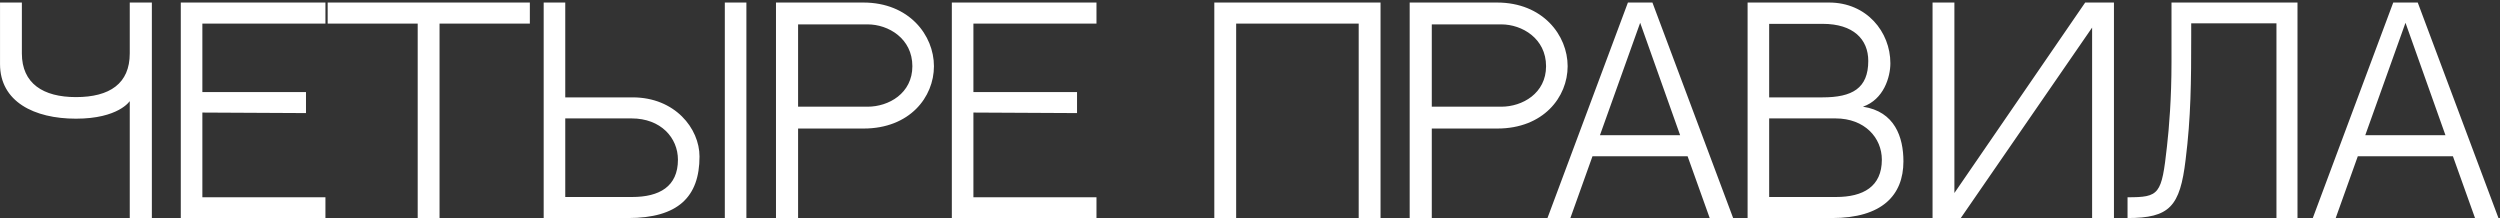 <?xml version="1.0" encoding="UTF-8"?> <svg xmlns="http://www.w3.org/2000/svg" width="837" height="73" viewBox="0 0 837 73" fill="none"><rect x="0" y="0" width="837" height="73" fill="#333333" stroke="none"/> <path d="M25.425 39.734C11.423 39.734 0.008 34.027 0.008 21.452V0.85H7.321V17.884C7.321 27.962 14.456 32.51 25.425 32.51C36.752 32.51 43.441 27.962 43.441 17.884V0.85H50.843V73H43.441V33.848C43.441 33.848 39.695 39.734 25.425 39.734ZM67.752 7.896V30.816H102.445V37.861L67.752 37.683V66.044H108.955V73H60.528V0.85H108.955V7.896H67.752ZM177.393 7.896H147.159V73H139.846V7.896H109.702V0.85H177.393V7.896ZM211.812 32.6C225.992 32.6 234.197 43.034 234.197 52.398C234.197 65.954 226.973 73 210.296 73H182.024V0.85H189.248V32.6H211.812ZM211.633 65.954C220.73 65.954 226.973 62.476 226.973 53.469C226.973 46.156 221.265 39.645 211.455 39.645H189.248V65.954H211.633ZM249.893 73H242.669V0.85H249.893V73ZM289.051 0.85C304.391 0.85 312.685 11.82 312.685 22.165C312.685 32.51 304.569 43.034 289.14 43.034H267.201V73H259.799V0.85H289.051ZM290.478 35.721C297.524 35.721 305.461 31.262 305.461 22.165C305.461 12.89 297.435 8.163 290.478 8.163H267.201V35.721H290.478ZM325.898 7.896V30.816H360.591V37.861L325.898 37.683V66.044H367.101V73H318.674V0.85H367.101V7.896H325.898ZM454.89 73V7.896H413.865V73H406.552V0.85H462.203V73H454.89ZM501.212 0.85C516.551 0.85 524.846 11.82 524.846 22.165C524.846 32.51 516.73 43.034 501.301 43.034H479.362V73H471.959V0.85H501.212ZM502.639 35.721C509.684 35.721 517.622 31.262 517.622 22.165C517.622 12.89 509.595 8.163 502.639 8.163H479.362V35.721H502.639ZM565.004 52.309H533.165L525.763 73H518.093L545.027 0.85H553.232L580.255 73H572.406L565.004 52.309ZM549.129 7.628L535.663 45.264H562.507L549.129 7.628ZM623.711 35.721C634.413 37.326 637.267 45.977 637.267 54.004C637.267 65.419 630.043 73 613.366 73H585.094V0.85H612.385C624.96 0.85 632.897 10.66 632.897 21.184C632.897 25.822 630.667 33.313 623.711 35.721ZM610.244 7.985H592.318V32.6C598.115 32.6 605.785 32.6 610.155 32.6C620.144 32.6 625.495 29.567 625.495 20.381C625.495 13.158 620.5 7.985 610.244 7.985ZM614.703 65.954C623.8 65.954 630.043 62.476 630.043 53.469C630.043 46.156 624.335 39.645 614.525 39.645H592.318V65.954H614.703ZM700.439 9.233L656.471 73H647.018V0.85H654.331V64.617L698.12 0.85H707.752V73H700.439V9.233ZM762.156 7.806H733.617V11.909C733.617 27.249 733.528 39.199 731.744 53.469C729.871 69.165 726.393 73 712.302 73C712.302 73 712.302 67.381 712.302 66.044C723.004 66.044 723.718 65.152 725.501 49.01C726.215 42.767 727.017 32.867 727.017 20.916V0.85H769.201V73H762.156V7.806ZM821.234 52.309H789.395L781.993 73H774.323L801.257 0.85H809.462L836.485 73H828.636L821.234 52.309ZM805.359 7.628L791.892 45.264H818.737L805.359 7.628Z" fill="white"></path> </svg> 